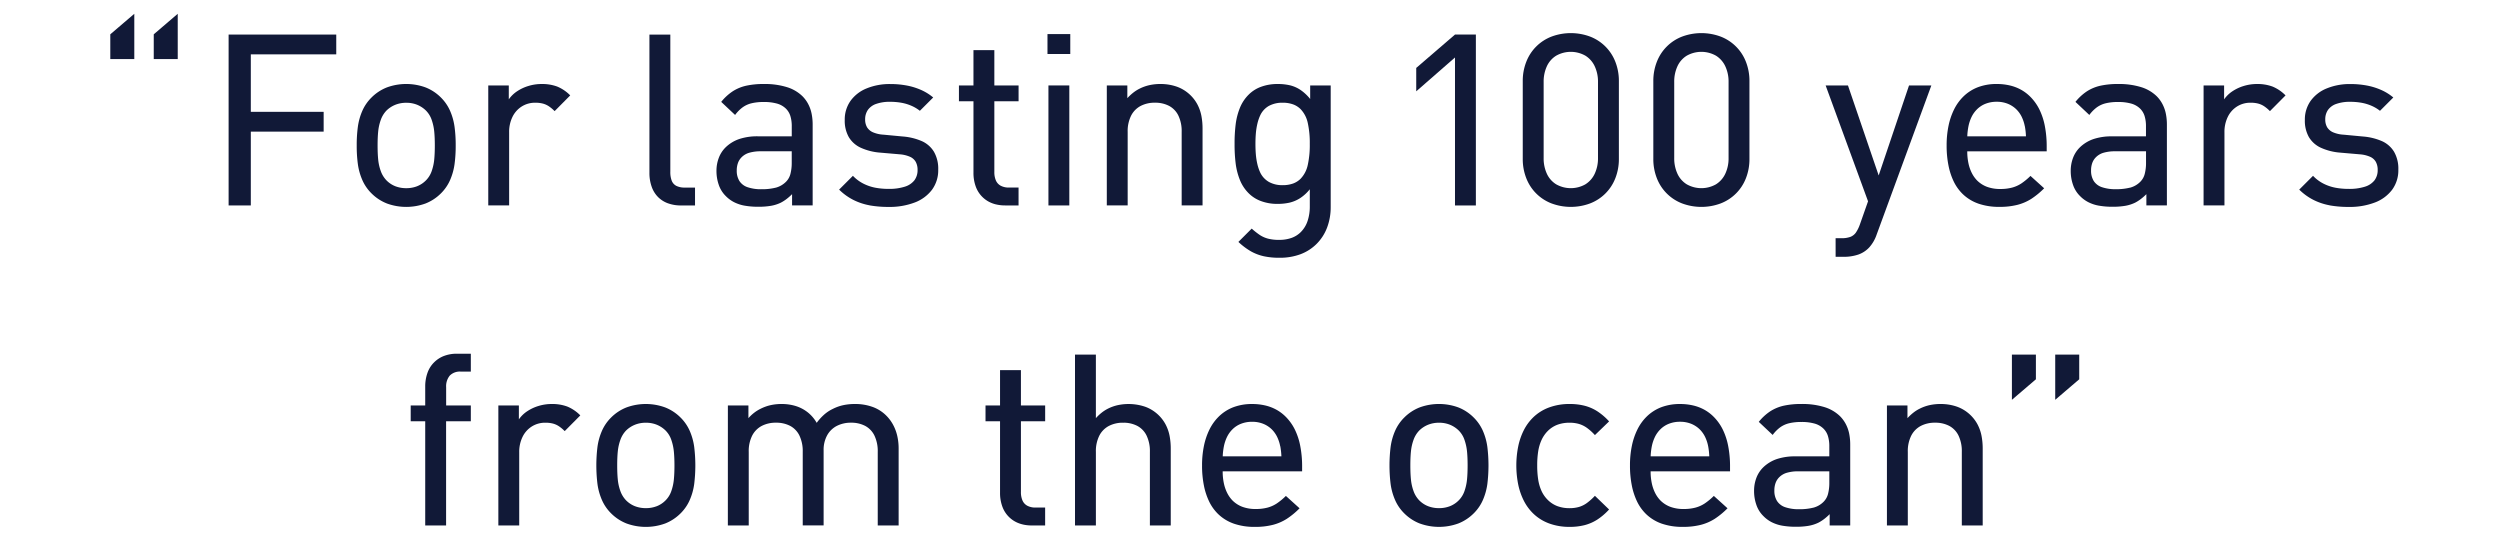 <svg xmlns="http://www.w3.org/2000/svg" width="521.965" height="116.92" viewBox="0 0 521.965 116.92">
  <g id="グループ_5" data-name="グループ 5" transform="translate(-628.859 -190.704)">
    <path id="パス_61" data-name="パス 61" d="M20.438,11.376H15.427V6.214L20.438,1.93Zm9.07,0H24.5V6.214L29.507,1.93Z" transform="translate(636.46 191.655)" fill="#111937"/>
    <path id="パス_62" data-name="パス 62" d="M31.977,4.834H54.451V8.967H36.612v12H51.819V25.1H36.612V40.512H31.977Z" transform="translate(644.613 193.086)" fill="#111937"/>
    <path id="パス_63" data-name="パス 63" d="M56.194,36.692a9.446,9.446,0,0,1-3.245-2.142,8.933,8.933,0,0,1-1.9-2.794,12.585,12.585,0,0,1-.915-3.294,28.5,28.5,0,0,1-.237-3.884,28.492,28.492,0,0,1,.237-3.882,12.612,12.612,0,0,1,.915-3.3,9.017,9.017,0,0,1,1.929-2.818,9.357,9.357,0,0,1,3.22-2.117,11.737,11.737,0,0,1,8.068,0,9.365,9.365,0,0,1,3.218,2.117A9.021,9.021,0,0,1,69.41,17.4a12.609,12.609,0,0,1,.914,3.3,28.477,28.477,0,0,1,.239,3.882,28.484,28.484,0,0,1-.239,3.884,12.582,12.582,0,0,1-.914,3.294,8.938,8.938,0,0,1-1.9,2.794,9.44,9.44,0,0,1-3.244,2.142,11.76,11.76,0,0,1-8.068,0m6.3-3.6a5.36,5.36,0,0,0,1.854-1.227,5.093,5.093,0,0,0,1.2-1.942,10.277,10.277,0,0,0,.527-2.4q.125-1.265.125-2.945t-.125-2.932a10.481,10.481,0,0,0-.527-2.4,5.084,5.084,0,0,0-1.2-1.954,5.685,5.685,0,0,0-1.854-1.215,5.973,5.973,0,0,0-2.254-.413,6.084,6.084,0,0,0-2.269.413,5.656,5.656,0,0,0-1.866,1.215,5.4,5.4,0,0,0-1.19,1.954,10.046,10.046,0,0,0-.539,2.4q-.125,1.254-.125,2.932t.125,2.945a9.856,9.856,0,0,0,.539,2.4,5.416,5.416,0,0,0,1.19,1.942A5.337,5.337,0,0,0,57.971,33.1a6.266,6.266,0,0,0,2.269.4,6.151,6.151,0,0,0,2.254-.4" transform="translate(653.44 196.493)" fill="#111937"/>
    <path id="パス_64" data-name="パス 64" d="M68.295,12.05H72.58v2.906a6.444,6.444,0,0,1,1.74-1.691,8.83,8.83,0,0,1,2.393-1.115,9.312,9.312,0,0,1,2.706-.4,9.021,9.021,0,0,1,3.281.537,8.187,8.187,0,0,1,2.706,1.842L82.15,17.412a7.8,7.8,0,0,0-1.228-1.027,4.213,4.213,0,0,0-1.239-.551,6.133,6.133,0,0,0-1.566-.176,5.178,5.178,0,0,0-2.845.79,5.317,5.317,0,0,0-1.929,2.179,7.1,7.1,0,0,0-.69,3.194V37.1H68.295Z" transform="translate(662.507 196.494)" fill="#111937"/>
    <path id="パス_65" data-name="パス 65" d="M94.694,40.061a5.661,5.661,0,0,1-2.054-1.3,5.753,5.753,0,0,1-1.34-2.179,8.545,8.545,0,0,1-.463-2.881V4.835H95.2V33.472a5.054,5.054,0,0,0,.288,1.866,2.074,2.074,0,0,0,.952,1.078,3.81,3.81,0,0,0,1.817.363h2.1v3.733h-2.9a7.841,7.841,0,0,1-2.757-.451" transform="translate(673.613 193.087)" fill="#111937"/>
    <path id="パス_66" data-name="パス 66" d="M106.117,37.154a7.926,7.926,0,0,1-2.217-.727,6.647,6.647,0,0,1-1.757-1.3,5.941,5.941,0,0,1-1.44-2.3,8.749,8.749,0,0,1-.488-2.932,7.58,7.58,0,0,1,.478-2.706A6.09,6.09,0,0,1,102.1,25a7.6,7.6,0,0,1,2.844-1.754,11.793,11.793,0,0,1,3.9-.576h7.09V20.593a7.146,7.146,0,0,0-.288-2.154,3.733,3.733,0,0,0-.914-1.529,4.327,4.327,0,0,0-1.857-1.066,9.8,9.8,0,0,0-2.781-.337,10.666,10.666,0,0,0-2.541.263,5.329,5.329,0,0,0-1.879.852,7.486,7.486,0,0,0-1.569,1.59l-2.9-2.73a10.543,10.543,0,0,1,2.418-2.218,8.725,8.725,0,0,1,2.83-1.164,16.932,16.932,0,0,1,3.671-.351,15.593,15.593,0,0,1,4.786.651,8.015,8.015,0,0,1,3.257,1.9,6.744,6.744,0,0,1,1.191,1.617,7.4,7.4,0,0,1,.712,1.991,11.367,11.367,0,0,1,.227,2.355V37.1H116V34.748a11.29,11.29,0,0,1-1.151,1.015,8.451,8.451,0,0,1-1.2.764,7.8,7.8,0,0,1-2.043.652,15.219,15.219,0,0,1-2.642.2,16.09,16.09,0,0,1-2.844-.225m6.475-3.759a4.718,4.718,0,0,0,2.155-1.252,3.554,3.554,0,0,0,.914-1.654,9.146,9.146,0,0,0,.264-2.3V25.8h-6.441a8.342,8.342,0,0,0-2.415.3,3.674,3.674,0,0,0-1.617.951,3.2,3.2,0,0,0-.754,1.191,4.559,4.559,0,0,0-.251,1.566A4.008,4.008,0,0,0,105,31.993a3.255,3.255,0,0,0,1.7,1.3,8.559,8.559,0,0,0,2.93.425,11.679,11.679,0,0,0,2.957-.325" transform="translate(678.233 196.493)" fill="#111937"/>
    <path id="パス_67" data-name="パス 67" d="M123.734,37.08a12.565,12.565,0,0,1-3.382-1.127,11.764,11.764,0,0,1-2.982-2.155l2.881-2.881a7.965,7.965,0,0,0,2.155,1.617,9.381,9.381,0,0,0,2.506.864,14.7,14.7,0,0,0,2.781.249,10.653,10.653,0,0,0,3.406-.463,4.027,4.027,0,0,0,2-1.34,3.514,3.514,0,0,0,.652-2.155,3.434,3.434,0,0,0-.376-1.666,2.549,2.549,0,0,0-1.2-1.076,6.54,6.54,0,0,0-2.129-.515l-4.06-.351a11.951,11.951,0,0,1-4.1-1.027,5.633,5.633,0,0,1-2.5-2.23,6.9,6.9,0,0,1-.84-3.557,6.724,6.724,0,0,1,1.215-4.009,7.652,7.652,0,0,1,3.382-2.6,12.642,12.642,0,0,1,4.9-.9,18.506,18.506,0,0,1,3.406.3,13.636,13.636,0,0,1,3.02.927,10.543,10.543,0,0,1,2.544,1.578l-2.781,2.782a7.99,7.99,0,0,0-1.83-1.078,9.388,9.388,0,0,0-2.091-.613,13.478,13.478,0,0,0-2.293-.188,8.416,8.416,0,0,0-2.906.437,3.511,3.511,0,0,0-1.742,1.266,3.393,3.393,0,0,0-.564,1.954,3.172,3.172,0,0,0,.4,1.666,2.721,2.721,0,0,0,1.252,1.052,6.528,6.528,0,0,0,2.206.49l3.982.375a12.382,12.382,0,0,1,4.009.978,5.624,5.624,0,0,1,2.518,2.218,7.071,7.071,0,0,1,.89,3.72,6.858,6.858,0,0,1-1.3,4.209,8.076,8.076,0,0,1-3.633,2.669,14.7,14.7,0,0,1-5.387.914,22.427,22.427,0,0,1-4.008-.325" transform="translate(686.684 196.493)" fill="#111937"/>
    <path id="パス_68" data-name="パス 68" d="M141.884,39.224a6.213,6.213,0,0,1-1.6-.613,5.82,5.82,0,0,1-2.656-3.157,8.255,8.255,0,0,1-.464-2.832V17.69H134.13V14.382h3.032V7.016h4.36v7.366h5.06V17.69h-5.06V32.447a4.331,4.331,0,0,0,.325,1.779,2.284,2.284,0,0,0,1.015,1.1,3.538,3.538,0,0,0,1.715.376h2v3.733h-2.8a8.116,8.116,0,0,1-1.893-.213" transform="translate(694.942 194.161)" fill="#111937"/>
    <path id="パス_69" data-name="パス 69" d="M146.514,4.767h4.76V8.926h-4.76Zm.2,10.723h4.359V40.545h-4.359Z" transform="translate(701.044 193.053)" fill="#111937"/>
    <path id="パス_70" data-name="パス 70" d="M154.813,12.05H159.1v2.655a10.377,10.377,0,0,1,1.225-1.14A7.544,7.544,0,0,1,161.7,12.7a8.867,8.867,0,0,1,2.017-.714,10.419,10.419,0,0,1,2.267-.237,10.178,10.178,0,0,1,3.533.588,7.888,7.888,0,0,1,4.259,3.771,8.679,8.679,0,0,1,.791,2.318,14.191,14.191,0,0,1,.236,2.667V37.1h-4.36V21.746a7.471,7.471,0,0,0-.688-3.4,4.529,4.529,0,0,0-1.942-2.029,6.2,6.2,0,0,0-2.954-.664,6.288,6.288,0,0,0-2.982.676,4.722,4.722,0,0,0-1.991,2.03,7.188,7.188,0,0,0-.717,3.382V37.1h-4.357Z" transform="translate(705.132 196.494)" fill="#111937"/>
    <path id="パス_71" data-name="パス 71" d="M178.744,47.7a9.819,9.819,0,0,1-2.669-1.027,14.186,14.186,0,0,1-2.593-1.954l2.781-2.781a15.163,15.163,0,0,0,1.717,1.352,5.771,5.771,0,0,0,1.717.751,8.925,8.925,0,0,0,2.254.251,7.622,7.622,0,0,0,2.632-.413,5.218,5.218,0,0,0,1.929-1.215,5.9,5.9,0,0,0,1.415-2.317,9.52,9.52,0,0,0,.464-3.069V33.722a8.441,8.441,0,0,1-2.017,1.854,7.09,7.09,0,0,1-2.2.94,11.265,11.265,0,0,1-2.518.263,9.7,9.7,0,0,1-3.459-.588,7.018,7.018,0,0,1-2.579-1.642,8.2,8.2,0,0,1-1.817-2.755,13.859,13.859,0,0,1-.878-3.37,32.145,32.145,0,0,1-.237-4.171,32.252,32.252,0,0,1,.237-4.16,13.654,13.654,0,0,1,.878-3.369,8.239,8.239,0,0,1,1.817-2.744,7.018,7.018,0,0,1,2.579-1.642,9.8,9.8,0,0,1,3.482-.588,11.1,11.1,0,0,1,2.594.276,6.819,6.819,0,0,1,2.179.964,9.23,9.23,0,0,1,2.018,1.891V12.05h4.284V37.406A12.009,12.009,0,0,1,192,41.727a9.574,9.574,0,0,1-2.179,3.394,9.471,9.471,0,0,1-3.37,2.167,12.293,12.293,0,0,1-4.4.739,15.017,15.017,0,0,1-3.306-.325m6.138-15.17a4.34,4.34,0,0,0,1.6-1.015,5.958,5.958,0,0,0,1.491-2.906,19.221,19.221,0,0,0,.413-4.259v-.176a19.221,19.221,0,0,0-.413-4.259,5.958,5.958,0,0,0-1.491-2.906,4.34,4.34,0,0,0-1.6-1.015,6.274,6.274,0,0,0-2.154-.339,5.824,5.824,0,0,0-2.857.652,4.4,4.4,0,0,0-1.829,1.979,8.954,8.954,0,0,0-.6,1.766,14.1,14.1,0,0,0-.313,1.991q-.087,1.028-.087,2.206,0,1.2.087,2.229a14.088,14.088,0,0,0,.313,1.993,8.954,8.954,0,0,0,.6,1.766,4.5,4.5,0,0,0,1.829,1.967,5.743,5.743,0,0,0,2.857.664,6.274,6.274,0,0,0,2.154-.339" transform="translate(713.936 196.494)" fill="#111937"/>
    <path id="パス_72" data-name="パス 72" d="M206.185,9.619l-8.092,7.065V11.8l8.092-6.965h4.359V40.512h-4.359Z" transform="translate(726.456 193.086)" fill="#111937"/>
    <path id="パス_73" data-name="パス 73" d="M219.031,40.2a9.172,9.172,0,0,1-5.311-5.3,10.872,10.872,0,0,1-.727-4.008V14.654a10.872,10.872,0,0,1,.727-4.008,9.172,9.172,0,0,1,5.311-5.3,11.528,11.528,0,0,1,7.993,0,9.172,9.172,0,0,1,5.311,5.3,10.872,10.872,0,0,1,.727,4.008V30.89a10.872,10.872,0,0,1-.727,4.008,9.172,9.172,0,0,1-5.311,5.3,11.528,11.528,0,0,1-7.993,0m7.041-4a5.182,5.182,0,0,0,1.954-2.23,7.523,7.523,0,0,0,.676-3.257V14.83a7.518,7.518,0,0,0-.676-3.257,5.182,5.182,0,0,0-1.954-2.23,6.2,6.2,0,0,0-6.1,0,5.079,5.079,0,0,0-1.954,2.23,7.649,7.649,0,0,0-.664,3.257V30.714a7.654,7.654,0,0,0,.664,3.257,5.079,5.079,0,0,0,1.954,2.23,6.2,6.2,0,0,0,6.1,0" transform="translate(733.796 192.987)" fill="#111937"/>
    <path id="パス_74" data-name="パス 74" d="M237.294,40.2a9.172,9.172,0,0,1-5.311-5.3,10.872,10.872,0,0,1-.727-4.008V14.654a10.872,10.872,0,0,1,.727-4.008,9.172,9.172,0,0,1,5.311-5.3,11.528,11.528,0,0,1,7.993,0,9.172,9.172,0,0,1,5.311,5.3,10.872,10.872,0,0,1,.727,4.008V30.89A10.872,10.872,0,0,1,250.6,34.9a9.172,9.172,0,0,1-5.311,5.3,11.528,11.528,0,0,1-7.993,0m7.041-4a5.192,5.192,0,0,0,1.954-2.23,7.524,7.524,0,0,0,.676-3.257V14.83a7.519,7.519,0,0,0-.676-3.257,5.192,5.192,0,0,0-1.954-2.23,6.2,6.2,0,0,0-6.1,0,5.078,5.078,0,0,0-1.954,2.23,7.626,7.626,0,0,0-.664,3.257V30.714a7.631,7.631,0,0,0,.664,3.257,5.078,5.078,0,0,0,1.954,2.23,6.2,6.2,0,0,0,6.1,0" transform="translate(742.794 192.987)" fill="#111937"/>
    <path id="パス_75" data-name="パス 75" d="M257.438,43.845h1.2a5.268,5.268,0,0,0,1.881-.276,2.535,2.535,0,0,0,1.139-.876,7.485,7.485,0,0,0,.864-1.754l2.355-6.689v3.708l-9.52-26.007h4.66l6.414,18.791,6.338-18.791h4.66L266.006,43.093a7.769,7.769,0,0,1-1.54,2.669,5.646,5.646,0,0,1-2.267,1.491,9.4,9.4,0,0,1-3.157.476h-1.6Z" transform="translate(754.669 196.593)" fill="#111937"/>
    <path id="パス_76" data-name="パス 76" d="M278.846,36.7a8.892,8.892,0,0,1-3.308-2.079,9.321,9.321,0,0,1-1.767-2.5,13.947,13.947,0,0,1-1.1-3.345,20.977,20.977,0,0,1-.388-4.2,19.9,19.9,0,0,1,.4-4.121,14.083,14.083,0,0,1,1.154-3.394,9.942,9.942,0,0,1,1.852-2.606,8.881,8.881,0,0,1,3.108-2.029,10.861,10.861,0,0,1,3.933-.678,11.93,11.93,0,0,1,2.732.3,9.122,9.122,0,0,1,2.342.89,8.652,8.652,0,0,1,1.942,1.466,10.115,10.115,0,0,1,1.9,2.655,13.664,13.664,0,0,1,1.14,3.457,22.512,22.512,0,0,1,.388,4.36v.927H276.59a11.824,11.824,0,0,0,.239,2.455,8.291,8.291,0,0,0,.688,2.029,6.291,6.291,0,0,0,1.1,1.579,5.828,5.828,0,0,0,2.1,1.352,7.8,7.8,0,0,0,2.755.451,9.472,9.472,0,0,0,2.469-.288,6.646,6.646,0,0,0,1.954-.876,13.335,13.335,0,0,0,1.893-1.566l2.856,2.581a16.343,16.343,0,0,1-2.655,2.191,10.092,10.092,0,0,1-2.92,1.266,14.786,14.786,0,0,1-3.745.425,13.106,13.106,0,0,1-4.484-.7m9.758-16.16a7.894,7.894,0,0,0-.613-1.879,5.8,5.8,0,0,0-1.152-1.629,5.518,5.518,0,0,0-1.8-1.164,6.113,6.113,0,0,0-2.3-.413,6.21,6.21,0,0,0-2.317.413,5.2,5.2,0,0,0-1.791,1.164,5.8,5.8,0,0,0-1.154,1.629,8.275,8.275,0,0,0-.625,1.879,13.384,13.384,0,0,0-.251,2.13h12.252a14.775,14.775,0,0,0-.239-2.13" transform="translate(763.006 196.493)" fill="#111937"/>
    <path id="パス_77" data-name="パス 77" d="M295.54,37.154a7.943,7.943,0,0,1-2.217-.727,6.665,6.665,0,0,1-1.755-1.3,5.941,5.941,0,0,1-1.44-2.3,8.711,8.711,0,0,1-.488-2.932,7.579,7.579,0,0,1,.476-2.706,6.111,6.111,0,0,1,1.4-2.179,7.623,7.623,0,0,1,2.844-1.754,11.8,11.8,0,0,1,3.9-.576h7.09V20.593a7.1,7.1,0,0,0-.288-2.154,3.733,3.733,0,0,0-.914-1.529,4.321,4.321,0,0,0-1.855-1.066,9.8,9.8,0,0,0-2.781-.337,10.671,10.671,0,0,0-2.542.263,5.353,5.353,0,0,0-1.879.852,7.482,7.482,0,0,0-1.567,1.59l-2.9-2.73a10.567,10.567,0,0,1,2.417-2.218,8.733,8.733,0,0,1,2.832-1.164,16.913,16.913,0,0,1,3.671-.351,15.607,15.607,0,0,1,4.786.651,8.035,8.035,0,0,1,3.257,1.9,6.778,6.778,0,0,1,1.19,1.617,7.4,7.4,0,0,1,.714,1.991,11.364,11.364,0,0,1,.227,2.355V37.1h-4.284V34.748a11.29,11.29,0,0,1-1.152,1.015,8.366,8.366,0,0,1-1.2.764,7.792,7.792,0,0,1-2.042.652,15.237,15.237,0,0,1-2.643.2,16.113,16.113,0,0,1-2.844-.225m6.477-3.759a4.706,4.706,0,0,0,2.154-1.252,3.569,3.569,0,0,0,.915-1.654,9.147,9.147,0,0,0,.263-2.3V25.8h-6.439a8.359,8.359,0,0,0-2.417.3,3.674,3.674,0,0,0-1.617.951,3.214,3.214,0,0,0-.752,1.191,4.559,4.559,0,0,0-.251,1.566,4.02,4.02,0,0,0,.552,2.179,3.26,3.26,0,0,0,1.7,1.3,8.574,8.574,0,0,0,2.932.425,11.7,11.7,0,0,0,2.957-.325" transform="translate(771.558 196.493)" fill="#111937"/>
    <path id="パス_78" data-name="パス 78" d="M308.223,12.05h4.285v2.906a6.443,6.443,0,0,1,1.74-1.691,8.829,8.829,0,0,1,2.393-1.115,9.312,9.312,0,0,1,2.706-.4,9.02,9.02,0,0,1,3.281.537,8.187,8.187,0,0,1,2.706,1.842l-3.257,3.282a7.8,7.8,0,0,0-1.228-1.027,4.214,4.214,0,0,0-1.239-.551,6.133,6.133,0,0,0-1.566-.176,5.178,5.178,0,0,0-2.845.79,5.317,5.317,0,0,0-1.929,2.179,7.1,7.1,0,0,0-.69,3.194V37.1h-4.359Z" transform="translate(780.714 196.494)" fill="#111937"/>
    <path id="パス_79" data-name="パス 79" d="M327.965,37.08a12.565,12.565,0,0,1-3.382-1.127A11.764,11.764,0,0,1,321.6,33.8l2.881-2.881a7.965,7.965,0,0,0,2.155,1.617,9.381,9.381,0,0,0,2.506.864,14.7,14.7,0,0,0,2.781.249,10.653,10.653,0,0,0,3.406-.463,4.027,4.027,0,0,0,2-1.34,3.514,3.514,0,0,0,.652-2.155,3.434,3.434,0,0,0-.376-1.666,2.549,2.549,0,0,0-1.2-1.076,6.54,6.54,0,0,0-2.129-.515l-4.06-.351a11.951,11.951,0,0,1-4.1-1.027,5.633,5.633,0,0,1-2.5-2.23,6.9,6.9,0,0,1-.84-3.557,6.724,6.724,0,0,1,1.215-4.009,7.652,7.652,0,0,1,3.382-2.6,12.642,12.642,0,0,1,4.9-.9,18.506,18.506,0,0,1,3.406.3,13.636,13.636,0,0,1,3.02.927,10.543,10.543,0,0,1,2.544,1.578l-2.781,2.782a7.991,7.991,0,0,0-1.83-1.078,9.387,9.387,0,0,0-2.091-.613,13.477,13.477,0,0,0-2.293-.188,8.416,8.416,0,0,0-2.906.437,3.511,3.511,0,0,0-1.742,1.266,3.392,3.392,0,0,0-.563,1.954,3.172,3.172,0,0,0,.4,1.666,2.721,2.721,0,0,0,1.252,1.052,6.528,6.528,0,0,0,2.206.49l3.982.375a12.382,12.382,0,0,1,4.009.978,5.624,5.624,0,0,1,2.518,2.218,7.071,7.071,0,0,1,.89,3.72,6.858,6.858,0,0,1-1.3,4.209,8.077,8.077,0,0,1-3.633,2.669,14.7,14.7,0,0,1-5.387.914,22.427,22.427,0,0,1-4.008-.325" transform="translate(787.305 196.493)" fill="#111937"/>
    <path id="パス_80" data-name="パス 80" d="M60.478,63.582H57.446V60.274h3.032V56.315a8.387,8.387,0,0,1,.464-2.818,5.733,5.733,0,0,1,1.415-2.242A5.847,5.847,0,0,1,64.4,49.94a7.372,7.372,0,0,1,2.693-.464H70v3.733h-2.1a2.944,2.944,0,0,0-2.3.839,3.508,3.508,0,0,0-.752,2.418v3.808H70v3.308H64.836V85.329H60.478Z" transform="translate(657.161 215.08)" fill="#111937"/>
    <path id="パス_81" data-name="パス 81" d="M69.706,56.809h4.285v2.906a6.443,6.443,0,0,1,1.74-1.691,8.83,8.83,0,0,1,2.393-1.115,9.312,9.312,0,0,1,2.706-.4,9.021,9.021,0,0,1,3.281.537,8.186,8.186,0,0,1,2.706,1.842l-3.257,3.282a7.8,7.8,0,0,0-1.228-1.027,4.213,4.213,0,0,0-1.239-.551,6.133,6.133,0,0,0-1.566-.176,5.178,5.178,0,0,0-2.845.79,5.318,5.318,0,0,0-1.929,2.179,7.1,7.1,0,0,0-.69,3.194V81.864H69.706Z" transform="translate(663.202 218.545)" fill="#111937"/>
    <path id="パス_82" data-name="パス 82" d="M89.71,81.451a9.446,9.446,0,0,1-3.245-2.142,8.933,8.933,0,0,1-1.9-2.794,12.585,12.585,0,0,1-.915-3.294,31.885,31.885,0,0,1,0-7.766,12.612,12.612,0,0,1,.915-3.3A9.017,9.017,0,0,1,86.49,59.34a9.357,9.357,0,0,1,3.22-2.117,11.737,11.737,0,0,1,8.068,0A9.365,9.365,0,0,1,101,59.34a9.022,9.022,0,0,1,1.93,2.818,12.61,12.61,0,0,1,.914,3.3,31.69,31.69,0,0,1,0,7.766,12.583,12.583,0,0,1-.914,3.294,8.959,8.959,0,0,1-1.9,2.794,9.46,9.46,0,0,1-3.245,2.142,11.76,11.76,0,0,1-8.068,0m6.3-3.6a5.36,5.36,0,0,0,1.854-1.227,5.094,5.094,0,0,0,1.2-1.942,10.274,10.274,0,0,0,.527-2.406q.125-1.263.125-2.944T99.594,66.4a10.482,10.482,0,0,0-.527-2.4,5.084,5.084,0,0,0-1.2-1.954,5.685,5.685,0,0,0-1.854-1.215,5.973,5.973,0,0,0-2.254-.413,6.085,6.085,0,0,0-2.269.413,5.657,5.657,0,0,0-1.866,1.215A5.4,5.4,0,0,0,88.432,64a10.046,10.046,0,0,0-.539,2.4q-.125,1.254-.125,2.932t.125,2.944a9.851,9.851,0,0,0,.539,2.406,5.416,5.416,0,0,0,1.19,1.942,5.338,5.338,0,0,0,1.866,1.227,6.266,6.266,0,0,0,2.269.4,6.151,6.151,0,0,0,2.254-.4" transform="translate(669.953 218.545)" fill="#111937"/>
    <path id="パス_83" data-name="パス 83" d="M101.811,56.809H106.1v2.655a8.509,8.509,0,0,1,1.215-1.14,7.876,7.876,0,0,1,1.364-.839,9.008,9.008,0,0,1,2.067-.739,10.409,10.409,0,0,1,2.267-.237,9.913,9.913,0,0,1,3.006.437,7.7,7.7,0,0,1,2.481,1.317,7.6,7.6,0,0,1,1.854,2.179,11.123,11.123,0,0,1,1.527-1.691,7.7,7.7,0,0,1,1.83-1.215,8.964,8.964,0,0,1,2.167-.778,11.443,11.443,0,0,1,2.442-.249,10.616,10.616,0,0,1,3.747.625,7.732,7.732,0,0,1,2.844,1.829,8.183,8.183,0,0,1,1.4,1.893,9.186,9.186,0,0,1,.864,2.317,11.782,11.782,0,0,1,.288,2.632v16.06H133.1V66.505a7.51,7.51,0,0,0-.688-3.4,4.537,4.537,0,0,0-1.942-2.029,6.224,6.224,0,0,0-2.957-.664,6.333,6.333,0,0,0-2.944.664,4.837,4.837,0,0,0-2.029,1.966,6.292,6.292,0,0,0-.74,3.157v15.66h-4.36V66.505a7.491,7.491,0,0,0-.688-3.4,4.529,4.529,0,0,0-1.942-2.029,6.213,6.213,0,0,0-2.956-.664,6.278,6.278,0,0,0-2.981.676,4.725,4.725,0,0,0-1.993,2.03,7.188,7.188,0,0,0-.715,3.382V81.864h-4.359Z" transform="translate(679.019 218.545)" fill="#111937"/>
    <path id="パス_84" data-name="パス 84" d="M145.6,83.983a6.212,6.212,0,0,1-1.6-.613,5.82,5.82,0,0,1-2.655-3.157,8.255,8.255,0,0,1-.464-2.832V62.449h-3.032V59.141h3.032V51.775h4.36v7.366h5.06v3.308h-5.06V77.206a4.331,4.331,0,0,0,.325,1.779,2.284,2.284,0,0,0,1.015,1.1,3.538,3.538,0,0,0,1.715.376h2V84.2h-2.8a8.116,8.116,0,0,1-1.893-.213" transform="translate(696.773 216.213)" fill="#111937"/>
    <path id="パス_85" data-name="パス 85" d="M150.364,49.594h4.359V62.873a9.144,9.144,0,0,1,1.2-1.14,7.9,7.9,0,0,1,1.354-.864,8.771,8.771,0,0,1,2.017-.714,10.788,10.788,0,0,1,5.775.351,7.888,7.888,0,0,1,4.259,3.771,8.685,8.685,0,0,1,.79,2.317,14.2,14.2,0,0,1,.237,2.669v16.01H166V69.914a7.491,7.491,0,0,0-.688-3.4,4.522,4.522,0,0,0-1.942-2.029,6.213,6.213,0,0,0-2.956-.664,6.278,6.278,0,0,0-2.981.676,4.717,4.717,0,0,0-1.993,2.03,7.188,7.188,0,0,0-.715,3.382V85.272h-4.359Z" transform="translate(702.94 215.139)" fill="#111937"/>
    <path id="パス_86" data-name="パス 86" d="M174.7,81.463a8.893,8.893,0,0,1-3.308-2.079,9.321,9.321,0,0,1-1.767-2.5,13.943,13.943,0,0,1-1.1-3.345,20.973,20.973,0,0,1-.388-4.2,19.9,19.9,0,0,1,.4-4.121,14.086,14.086,0,0,1,1.154-3.394,9.941,9.941,0,0,1,1.852-2.606,8.881,8.881,0,0,1,3.108-2.029,10.86,10.86,0,0,1,3.933-.678,11.93,11.93,0,0,1,2.732.3,9.122,9.122,0,0,1,2.342.89,8.652,8.652,0,0,1,1.942,1.466,10.116,10.116,0,0,1,1.9,2.655,13.663,13.663,0,0,1,1.14,3.457,22.507,22.507,0,0,1,.388,4.36v.927H172.442a11.826,11.826,0,0,0,.239,2.455,8.354,8.354,0,0,0,.688,2.029,6.292,6.292,0,0,0,1.1,1.579,5.828,5.828,0,0,0,2.1,1.352,7.8,7.8,0,0,0,2.755.451,9.48,9.48,0,0,0,2.469-.288,6.645,6.645,0,0,0,1.954-.876,13.335,13.335,0,0,0,1.893-1.566l2.856,2.581a16.342,16.342,0,0,1-2.655,2.191,10.092,10.092,0,0,1-2.92,1.266,14.787,14.787,0,0,1-3.745.425,13.106,13.106,0,0,1-4.484-.7m9.758-16.16a7.893,7.893,0,0,0-.613-1.879A5.828,5.828,0,0,0,182.69,61.8a5.518,5.518,0,0,0-1.8-1.164,6.113,6.113,0,0,0-2.3-.413,6.209,6.209,0,0,0-2.317.413,5.2,5.2,0,0,0-1.791,1.164,5.8,5.8,0,0,0-1.154,1.629,8.275,8.275,0,0,0-.625,1.879,13.384,13.384,0,0,0-.251,2.13h12.252a14.771,14.771,0,0,0-.239-2.13" transform="translate(711.695 218.545)" fill="#111937"/>
    <path id="パス_87" data-name="パス 87" d="M200.651,81.451a9.446,9.446,0,0,1-3.245-2.142,8.933,8.933,0,0,1-1.9-2.794,12.586,12.586,0,0,1-.915-3.294,31.887,31.887,0,0,1,0-7.766,12.613,12.613,0,0,1,.915-3.3,9.016,9.016,0,0,1,1.929-2.818,9.357,9.357,0,0,1,3.22-2.117,11.737,11.737,0,0,1,8.068,0,9.365,9.365,0,0,1,3.218,2.117,9.022,9.022,0,0,1,1.93,2.818,12.61,12.61,0,0,1,.914,3.3,31.688,31.688,0,0,1,0,7.766,12.584,12.584,0,0,1-.914,3.294,8.938,8.938,0,0,1-1.9,2.794,9.441,9.441,0,0,1-3.244,2.142,11.76,11.76,0,0,1-8.068,0m6.3-3.6a5.361,5.361,0,0,0,1.854-1.227,5.093,5.093,0,0,0,1.2-1.942,10.272,10.272,0,0,0,.527-2.406q.125-1.263.125-2.944t-.125-2.932a10.479,10.479,0,0,0-.527-2.4,5.084,5.084,0,0,0-1.2-1.954,5.685,5.685,0,0,0-1.854-1.215,5.973,5.973,0,0,0-2.254-.413,6.085,6.085,0,0,0-2.269.413,5.657,5.657,0,0,0-1.866,1.215A5.4,5.4,0,0,0,199.373,64a10.047,10.047,0,0,0-.539,2.4q-.125,1.254-.125,2.932t.125,2.944a9.853,9.853,0,0,0,.539,2.406,5.416,5.416,0,0,0,1.19,1.942,5.338,5.338,0,0,0,1.866,1.227,6.266,6.266,0,0,0,2.269.4,6.151,6.151,0,0,0,2.254-.4" transform="translate(724.611 218.545)" fill="#111937"/>
    <path id="パス_88" data-name="パス 88" d="M218.884,81.425a9.441,9.441,0,0,1-3.382-2.167,10.1,10.1,0,0,1-1.829-2.53,13.642,13.642,0,0,1-1.166-3.308,20.309,20.309,0,0,1,0-8.155,13.6,13.6,0,0,1,1.166-3.32,10.1,10.1,0,0,1,1.829-2.53,9.441,9.441,0,0,1,3.382-2.167,12.171,12.171,0,0,1,4.333-.74,12.5,12.5,0,0,1,3.132.364,9.149,9.149,0,0,1,2.644,1.152,12.7,12.7,0,0,1,2.469,2.117L228.5,63a10.735,10.735,0,0,0-1.679-1.517,5.594,5.594,0,0,0-1.666-.814,6.952,6.952,0,0,0-1.942-.251,7.193,7.193,0,0,0-2.554.425,5.712,5.712,0,0,0-2.03,1.328,6.606,6.606,0,0,0-1.3,1.917,9.234,9.234,0,0,0-.676,2.342,18.823,18.823,0,0,0-.2,2.906,19.061,19.061,0,0,0,.2,2.92,9.2,9.2,0,0,0,.676,2.354,6.3,6.3,0,0,0,1.3,1.893,5.688,5.688,0,0,0,2.03,1.327,7.159,7.159,0,0,0,2.554.427,6.952,6.952,0,0,0,1.942-.251,5.437,5.437,0,0,0,1.654-.815,11.92,11.92,0,0,0,1.691-1.515l2.957,2.855a12.709,12.709,0,0,1-2.469,2.118,9.19,9.19,0,0,1-2.644,1.152,12.5,12.5,0,0,1-3.132.363,12.171,12.171,0,0,1-4.333-.739" transform="translate(733.354 218.545)" fill="#111937"/>
    <path id="パス_89" data-name="パス 89" d="M234.554,81.463a8.893,8.893,0,0,1-3.308-2.079,9.321,9.321,0,0,1-1.767-2.5,13.945,13.945,0,0,1-1.1-3.345,20.973,20.973,0,0,1-.388-4.2,19.9,19.9,0,0,1,.4-4.121,14.089,14.089,0,0,1,1.154-3.394,9.942,9.942,0,0,1,1.852-2.606,8.881,8.881,0,0,1,3.108-2.029,10.86,10.86,0,0,1,3.933-.678,11.93,11.93,0,0,1,2.732.3,9.122,9.122,0,0,1,2.342.89,8.65,8.65,0,0,1,1.942,1.466,10.115,10.115,0,0,1,1.9,2.655,13.665,13.665,0,0,1,1.14,3.457,22.509,22.509,0,0,1,.388,4.36v.927H232.3a11.826,11.826,0,0,0,.239,2.455,8.354,8.354,0,0,0,.688,2.029,6.293,6.293,0,0,0,1.1,1.579,5.829,5.829,0,0,0,2.1,1.352,7.8,7.8,0,0,0,2.755.451,9.48,9.48,0,0,0,2.469-.288,6.645,6.645,0,0,0,1.954-.876A13.335,13.335,0,0,0,245.5,75.7l2.855,2.581a16.34,16.34,0,0,1-2.655,2.191,10.091,10.091,0,0,1-2.92,1.266,14.787,14.787,0,0,1-3.745.425,13.107,13.107,0,0,1-4.484-.7m9.758-16.16a7.893,7.893,0,0,0-.613-1.879,5.828,5.828,0,0,0-1.152-1.629,5.518,5.518,0,0,0-1.8-1.164,6.113,6.113,0,0,0-2.3-.413,6.209,6.209,0,0,0-2.317.413,5.194,5.194,0,0,0-1.791,1.164,5.8,5.8,0,0,0-1.154,1.629,8.273,8.273,0,0,0-.625,1.879,13.377,13.377,0,0,0-.251,2.13H244.55a14.775,14.775,0,0,0-.239-2.13" transform="translate(741.185 218.545)" fill="#111937"/>
    <path id="パス_90" data-name="パス 90" d="M251.247,81.914a7.942,7.942,0,0,1-2.217-.727,6.664,6.664,0,0,1-1.755-1.3,5.941,5.941,0,0,1-1.44-2.3,8.711,8.711,0,0,1-.487-2.932,7.579,7.579,0,0,1,.475-2.706,6.111,6.111,0,0,1,1.4-2.179,7.635,7.635,0,0,1,2.844-1.754,11.806,11.806,0,0,1,3.9-.576h7.09V65.353a7.1,7.1,0,0,0-.288-2.154,3.733,3.733,0,0,0-.914-1.529A4.316,4.316,0,0,0,258,60.6a9.822,9.822,0,0,0-2.782-.337,10.671,10.671,0,0,0-2.542.263,5.366,5.366,0,0,0-1.879.852,7.477,7.477,0,0,0-1.566,1.59l-2.9-2.73a10.533,10.533,0,0,1,2.415-2.218,8.734,8.734,0,0,1,2.832-1.164,16.912,16.912,0,0,1,3.671-.351,15.623,15.623,0,0,1,4.787.651,8.055,8.055,0,0,1,3.257,1.9,6.861,6.861,0,0,1,1.19,1.617,7.5,7.5,0,0,1,.714,1.991,11.578,11.578,0,0,1,.225,2.355V81.864H261.13V79.508a10.975,10.975,0,0,1-1.151,1.015,8.284,8.284,0,0,1-1.2.764,7.781,7.781,0,0,1-2.04.652,15.254,15.254,0,0,1-2.645.2,16.114,16.114,0,0,1-2.844-.225m6.477-3.759a4.691,4.691,0,0,0,2.154-1.252,3.569,3.569,0,0,0,.915-1.654,9.081,9.081,0,0,0,.263-2.3V70.564h-6.439a8.36,8.36,0,0,0-2.417.3,3.674,3.674,0,0,0-1.617.951,3.231,3.231,0,0,0-.751,1.191,4.559,4.559,0,0,0-.251,1.566,4.02,4.02,0,0,0,.551,2.179,3.261,3.261,0,0,0,1.7,1.3,8.58,8.58,0,0,0,2.932.425,11.7,11.7,0,0,0,2.957-.325" transform="translate(749.737 218.545)" fill="#111937"/>
    <path id="パス_91" data-name="パス 91" d="M263.932,56.809h4.285v2.655a10.51,10.51,0,0,1,1.227-1.14,7.491,7.491,0,0,1,1.378-.864,8.841,8.841,0,0,1,2.017-.714,10.41,10.41,0,0,1,2.267-.237,10.191,10.191,0,0,1,3.533.588,7.888,7.888,0,0,1,4.259,3.771,8.676,8.676,0,0,1,.79,2.318,14.18,14.18,0,0,1,.239,2.667v16.01h-4.362V66.505a7.491,7.491,0,0,0-.688-3.4,4.529,4.529,0,0,0-1.942-2.029,6.213,6.213,0,0,0-2.956-.664,6.278,6.278,0,0,0-2.981.676,4.725,4.725,0,0,0-1.993,2.03,7.188,7.188,0,0,0-.715,3.382V81.864h-4.359Z" transform="translate(758.893 218.545)" fill="#111937"/>
    <path id="パス_92" data-name="パス 92" d="M281.412,49.594h5.009v5.162l-5.009,4.284Zm9.044,0h5.011v5.162l-5.011,4.284Z" transform="translate(767.505 215.139)" fill="#111937"/>
    <rect id="長方形_1" data-name="長方形 1" width="521.965" height="116.92" transform="translate(628.859 190.704)" fill="none"/>
  </g>
</svg>
